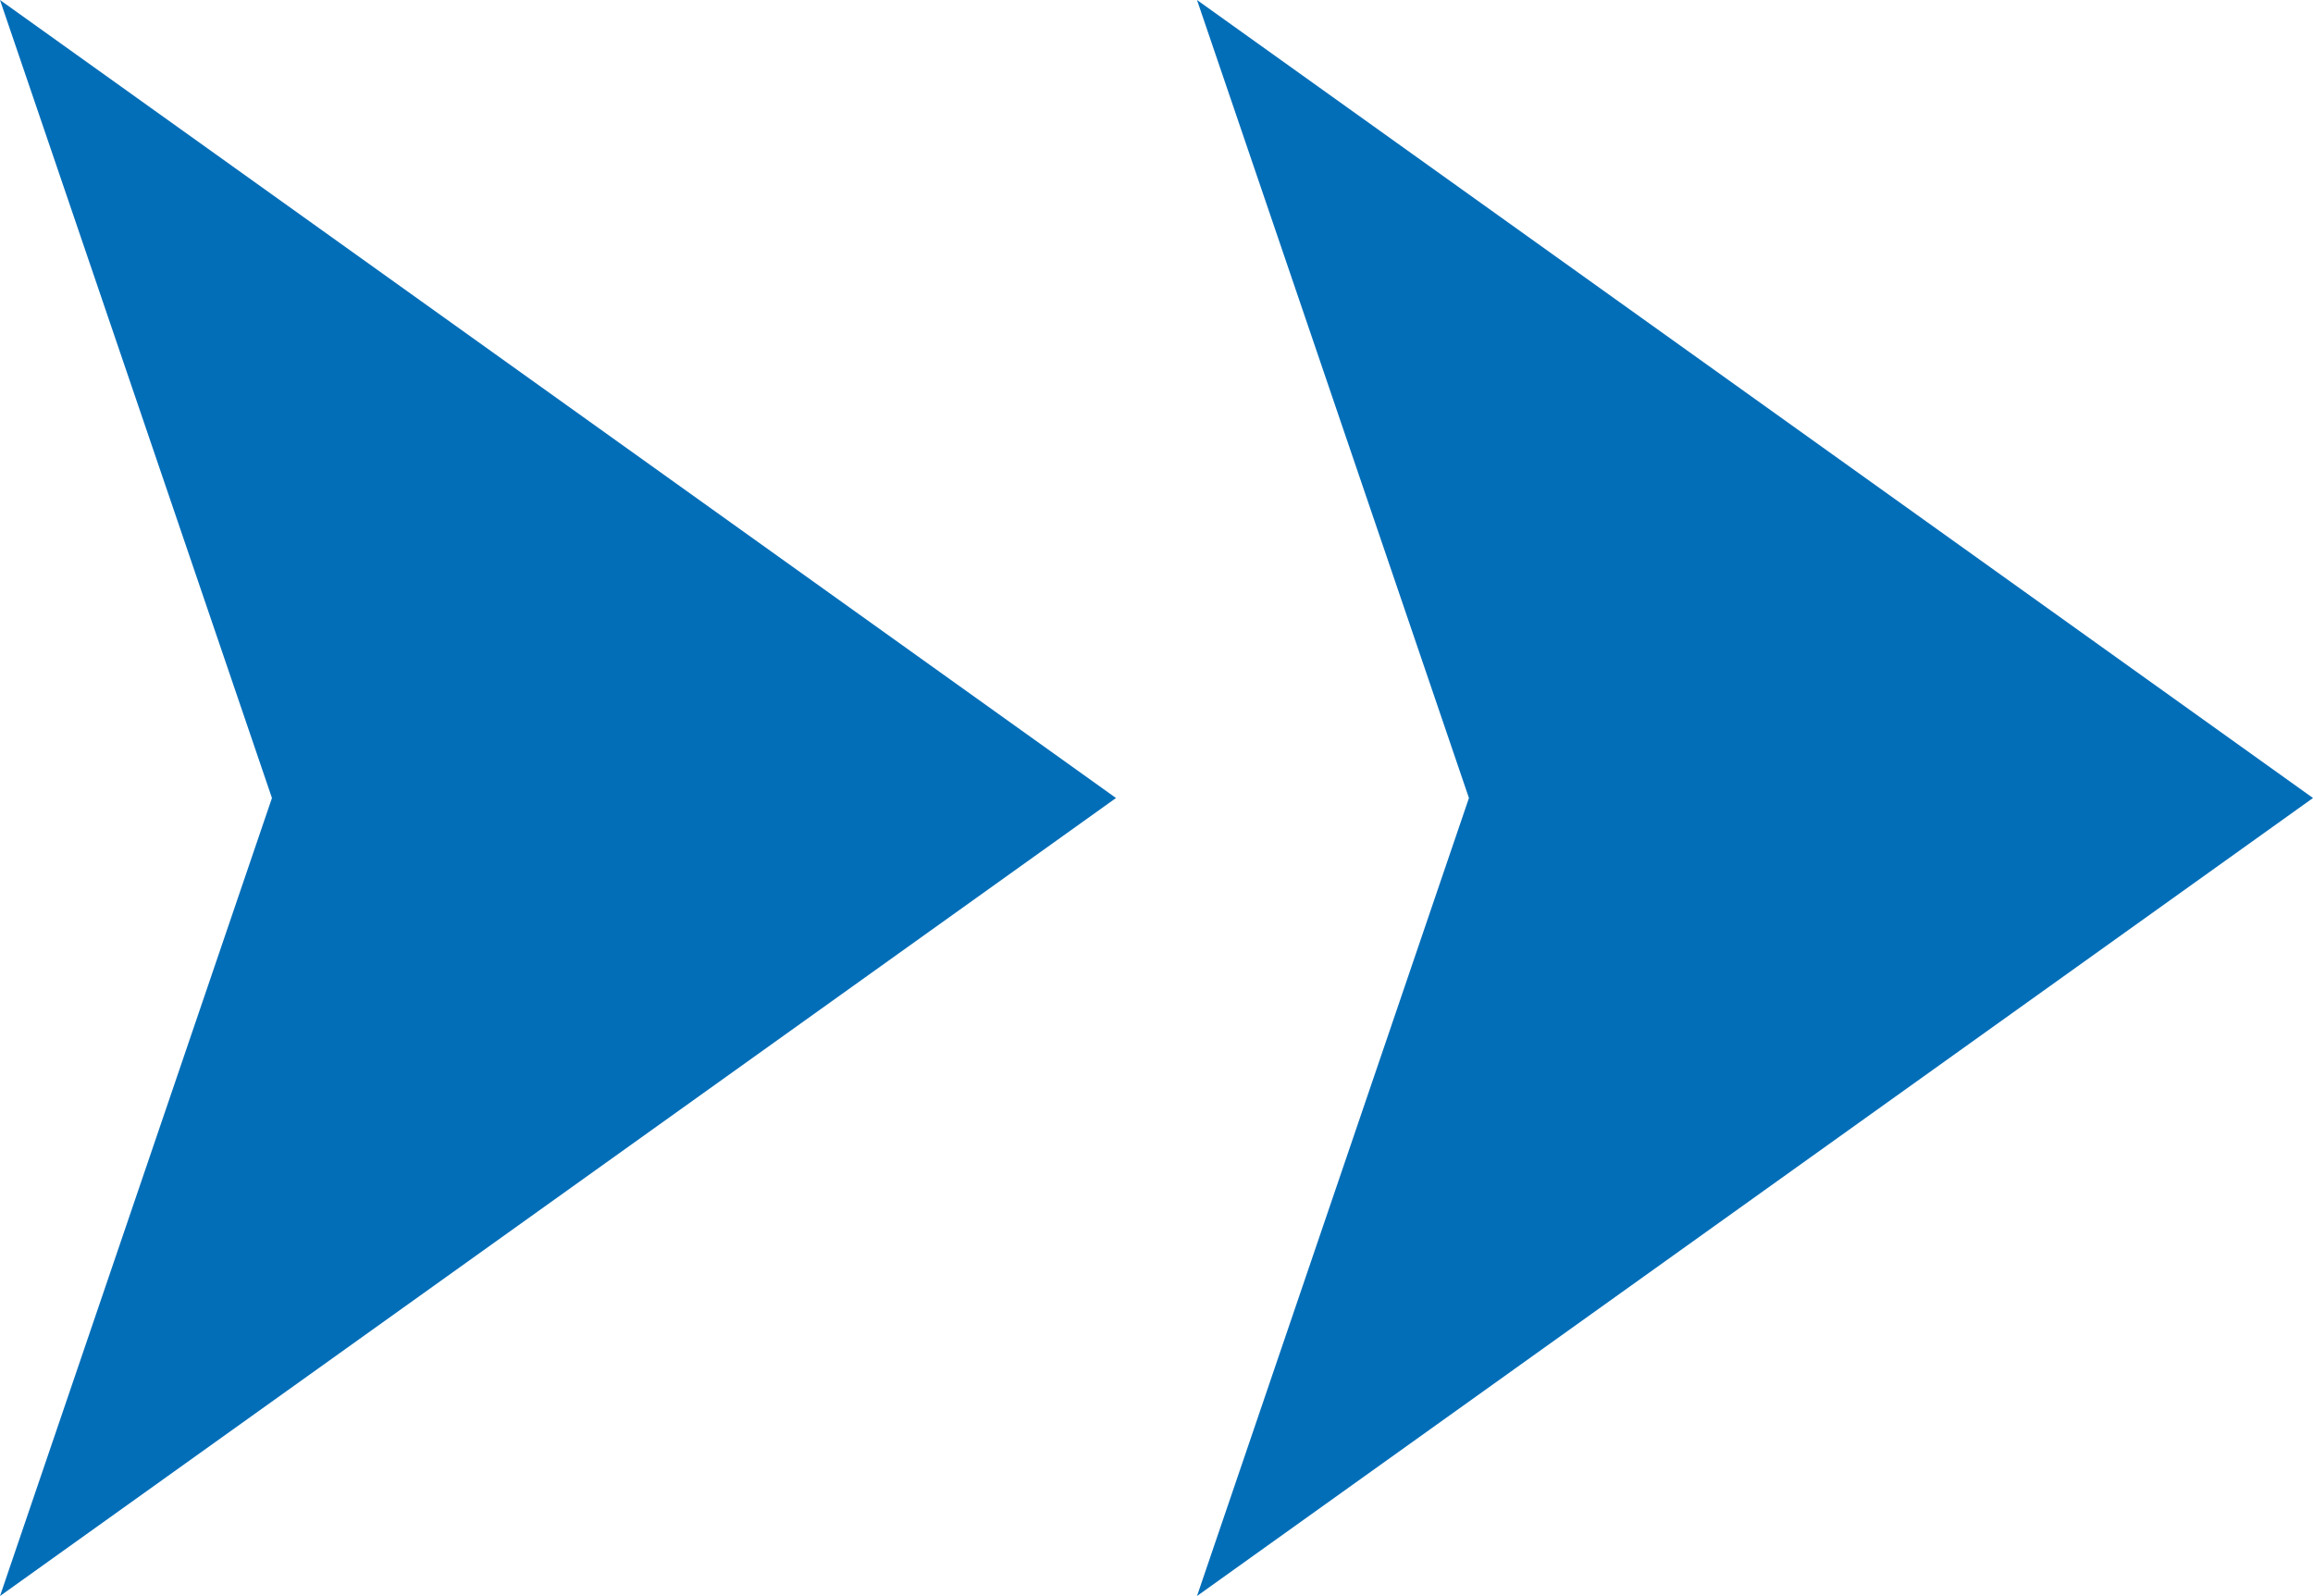 <?xml version="1.0" encoding="UTF-8"?><svg id="_レイヤー_1" xmlns="http://www.w3.org/2000/svg" viewBox="0 0 31.13 21.48"><defs><style>.cls-1{fill:#036eb8;}</style></defs><polygon class="cls-1" points="0 21.48 3.66 10.74 0 0 15.02 10.74 0 21.48"/><polygon class="cls-1" points="16.11 21.48 19.77 10.74 16.11 0 31.13 10.74 16.11 21.48"/></svg>